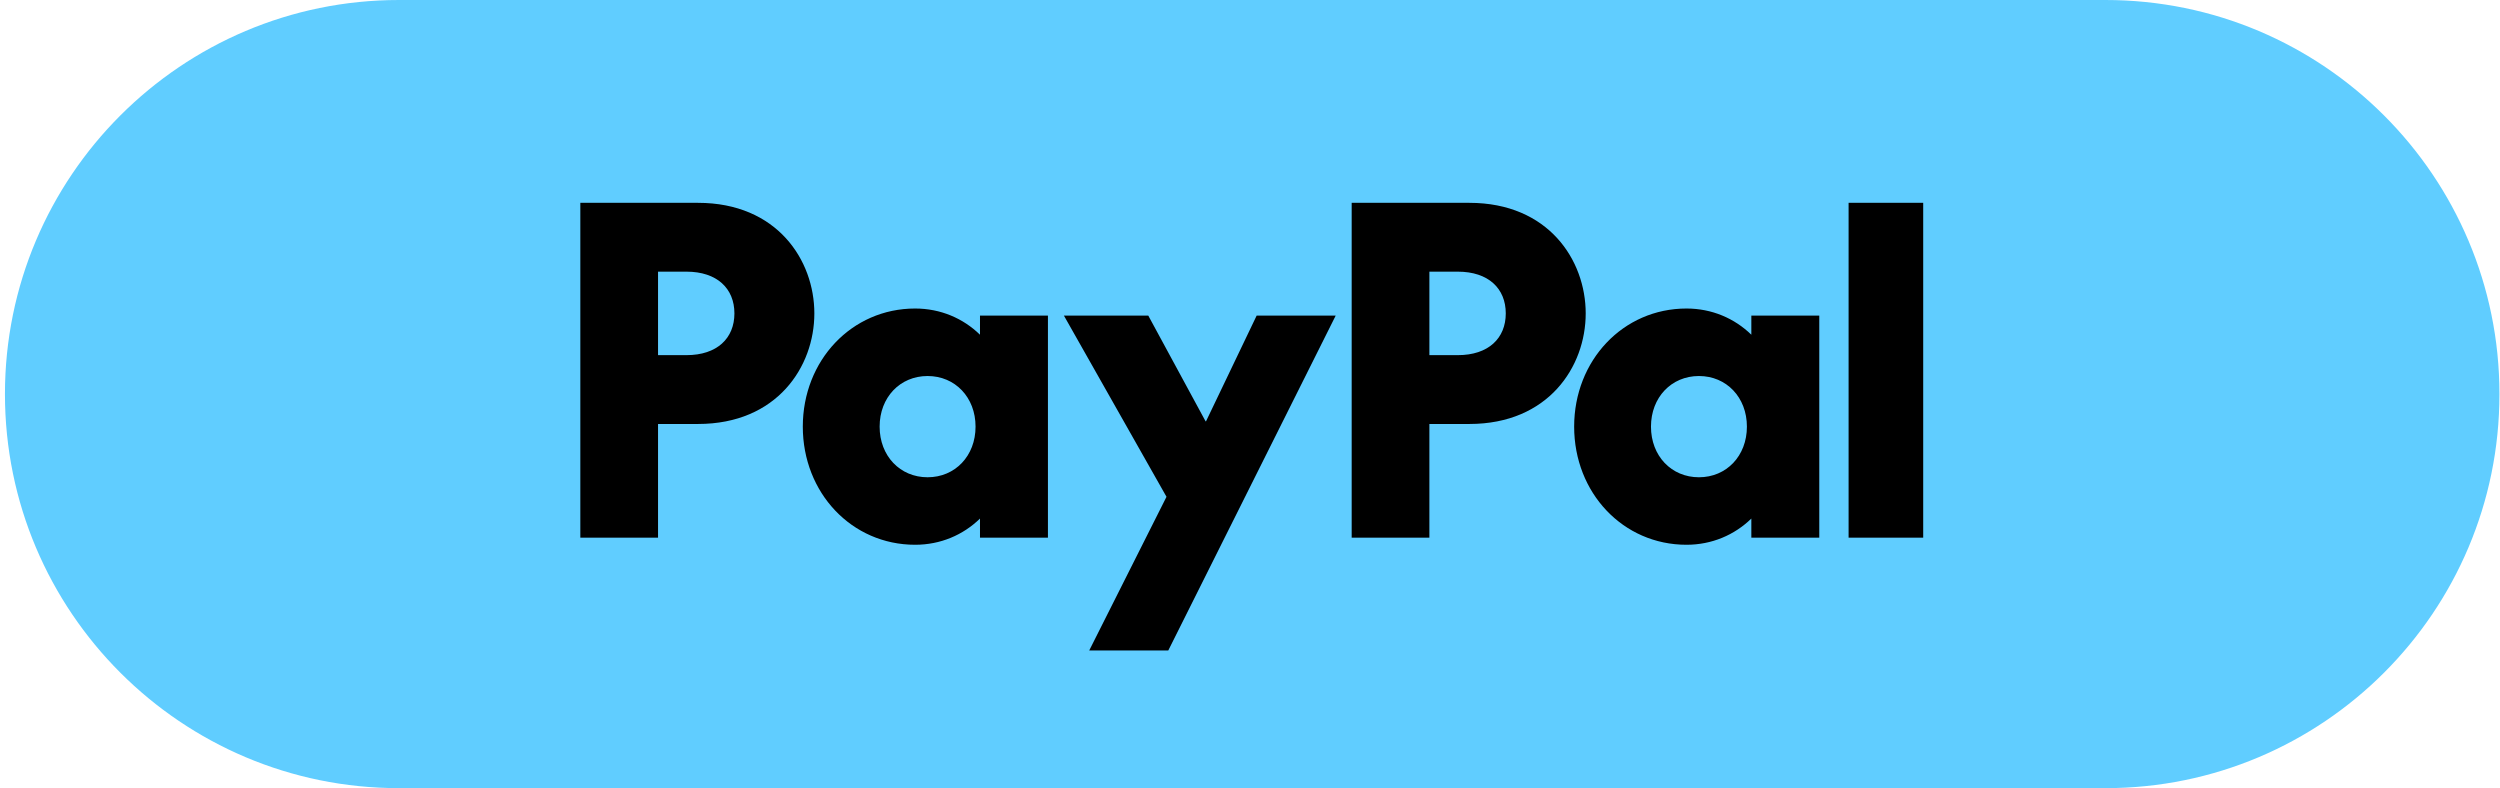 <svg width="498" height="157" viewBox="0 0 498 157" fill="none" xmlns="http://www.w3.org/2000/svg">
<path d="M0.986 78.5C0.986 35.146 36.133 0 79.489 0H419.386C462.742 0 497.889 35.146 497.889 78.5C497.889 121.854 462.742 157 419.386 157H79.489C36.133 157 0.986 121.854 0.986 78.5Z" fill="#60CDFF"/>
<path d="M115.601 107.102V40.404H139.043C154.788 40.404 162.219 51.815 162.219 62.43C162.219 73.045 154.788 84.456 139.043 84.456H131.081V107.102H115.601ZM269.254 107.102V40.404H292.696C308.441 40.404 315.872 51.815 315.872 62.43C315.872 73.045 308.441 84.456 292.696 84.456H284.734V107.102H269.254ZM368.24 107.102V40.404H383.101V107.102H368.24ZM131.081 70.745H136.743C142.846 70.745 146.296 67.383 146.296 62.43C146.296 57.476 142.846 54.115 136.743 54.115H131.081V70.745ZM284.734 70.745H290.396C296.499 70.745 299.949 67.383 299.949 62.43C299.949 57.476 296.499 54.115 290.396 54.115H284.734V70.745ZM182.299 108.517C169.65 108.517 159.919 98.167 159.919 84.987C159.919 71.806 169.65 61.457 182.299 61.457C187.341 61.457 191.853 63.403 195.214 66.676V62.872H208.748V107.102H195.214V103.298C191.853 106.571 187.341 108.517 182.299 108.517ZM335.952 108.517C323.303 108.517 313.572 98.167 313.572 84.987C313.572 71.806 323.303 61.457 335.952 61.457C340.994 61.457 345.506 63.403 348.867 66.676V62.872H362.401V107.102H348.867V103.298C345.506 106.571 340.994 108.517 335.952 108.517ZM216.975 129.57L232.367 98.963L211.933 62.872H228.74L240.151 83.925H240.24L250.324 62.872H266.07L232.721 129.57H216.975ZM184.776 95.071C190.26 95.071 194.33 90.825 194.33 84.987C194.33 79.149 190.26 74.903 184.776 74.903C179.292 74.903 175.222 79.149 175.222 84.987C175.222 90.825 179.292 95.071 184.776 95.071ZM338.429 95.071C343.913 95.071 347.983 90.825 347.983 84.987C347.983 79.149 343.913 74.903 338.429 74.903C332.945 74.903 328.875 79.149 328.875 84.987C328.875 90.825 332.945 95.071 338.429 95.071Z" fill="black"/>
</svg>
